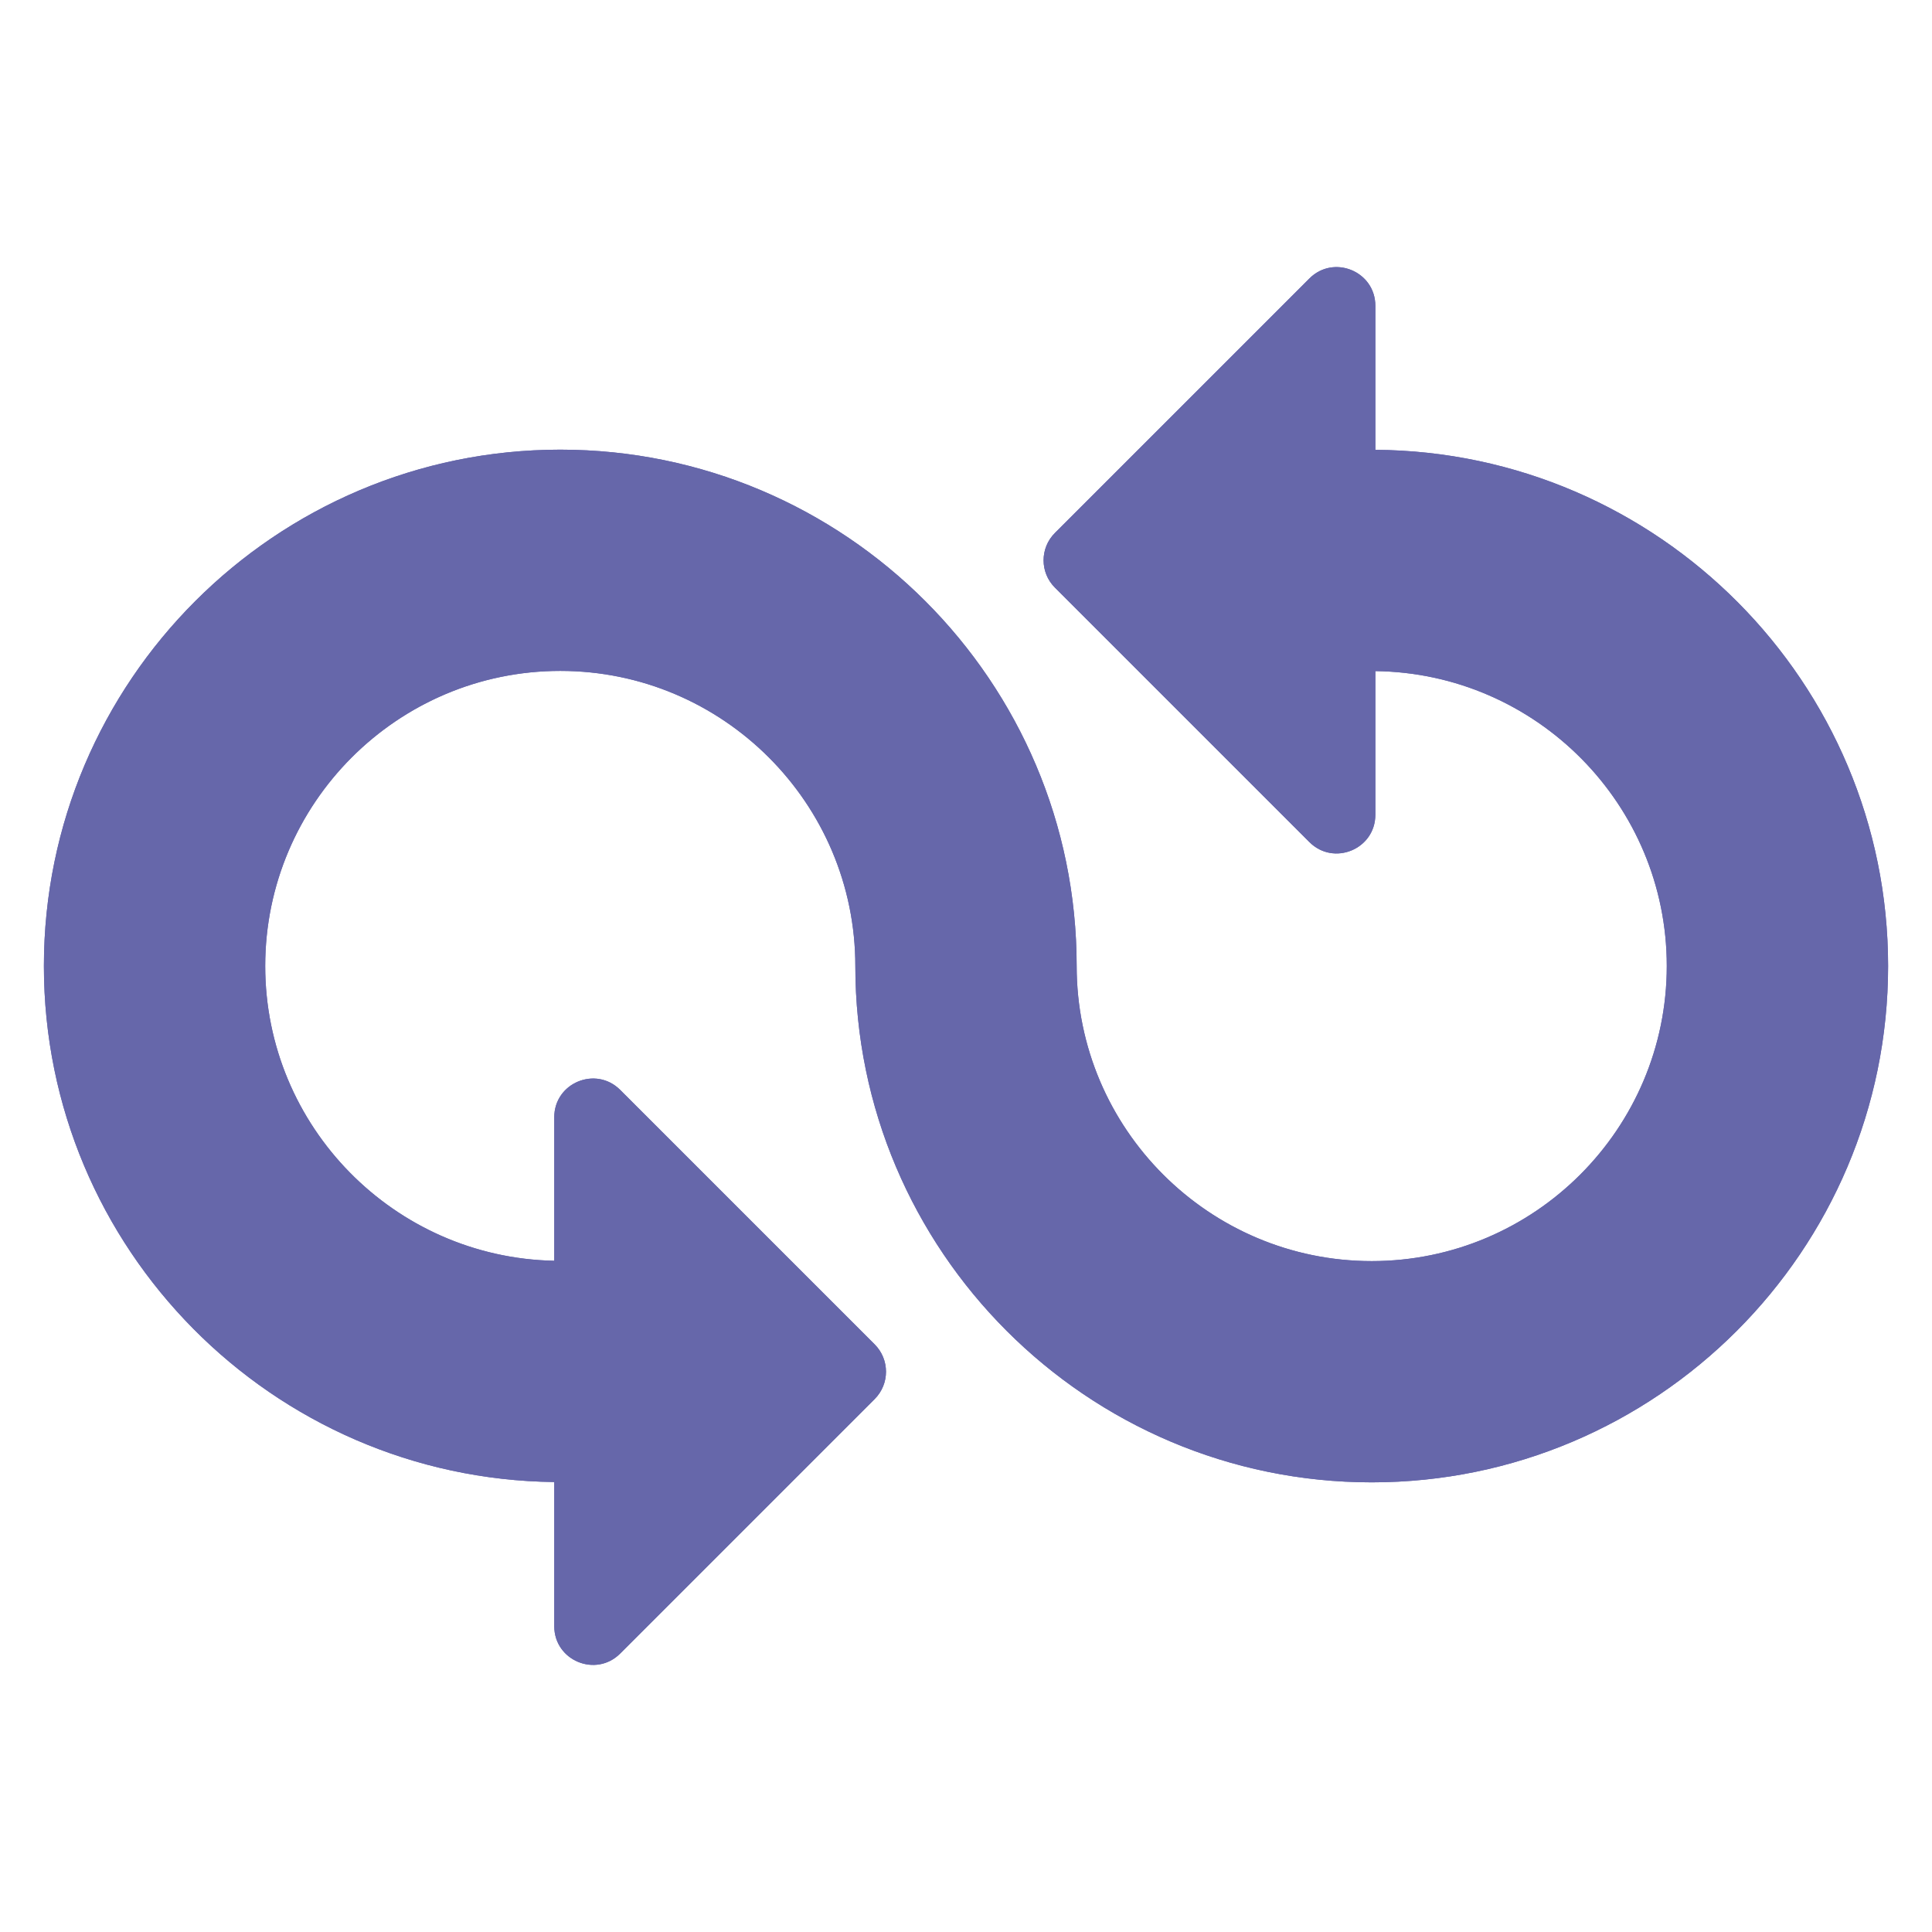 <svg xmlns="http://www.w3.org/2000/svg" enable-background="new 0 0 50 50" viewBox="0 0 50 50" id="Devops"><path d="M35.594,11.641V7.914c0-0.891-1.077-1.337-1.707-0.707l-6.586,6.586c-0.391,0.391-0.391,1.024,0,1.414
		l6.586,6.586c0.63,0.63,1.707,0.184,1.707-0.707V17.368c4.167,0.051,7.542,3.453,7.542,7.632
		c0,4.211-3.425,7.637-7.636,7.637c-4.211,0-7.636-3.426-7.636-7.637c0-7.369-5.995-13.363-13.364-13.363
		c-7.369,0-13.364,5.994-13.364,13.363c0,7.316,5.911,13.271,13.208,13.355v3.731c0,0.891,1.077,1.337,1.707,0.707
		l6.586-6.586c0.39-0.391,0.39-1.024,0-1.414l-6.586-6.586c-0.63-0.63-1.707-0.184-1.707,0.707v3.715
		c-4.138-0.084-7.48-3.47-7.48-7.629c0-4.211,3.425-7.637,7.636-7.637c4.211,0,7.636,3.426,7.636,7.637
		c0,7.369,5.995,13.363,13.364,13.363c7.369,0,13.364-5.994,13.364-13.363
		C48.864,17.663,42.919,11.693,35.594,11.641z" fill="#6667aa" class="color000000 svgShape"></path><path d="M35.594,11.641V7.914c0-0.891-1.077-1.337-1.707-0.707l-6.586,6.586c-0.391,0.391-0.391,1.024,0,1.414
		l6.586,6.586c0.63,0.63,1.707,0.184,1.707-0.707V17.368c4.167,0.051,7.542,3.453,7.542,7.632
		c0,4.211-3.425,7.637-7.636,7.637c-4.211,0-7.636-3.426-7.636-7.637c0-7.369-5.995-13.363-13.364-13.363
		c-7.369,0-13.364,5.994-13.364,13.363c0,7.316,5.911,13.271,13.208,13.355v3.731c0,0.891,1.077,1.337,1.707,0.707
		l6.586-6.586c0.39-0.391,0.39-1.024,0-1.414l-6.586-6.586c-0.63-0.63-1.707-0.184-1.707,0.707v3.715
		c-4.138-0.084-7.48-3.47-7.48-7.629c0-4.211,3.425-7.637,7.636-7.637c4.211,0,7.636,3.426,7.636,7.637
		c0,7.369,5.995,13.363,13.364,13.363c7.369,0,13.364-5.994,13.364-13.363
		C48.864,17.663,42.919,11.693,35.594,11.641z" fill="#6667aa" class="color000000 svgShape"></path></svg>